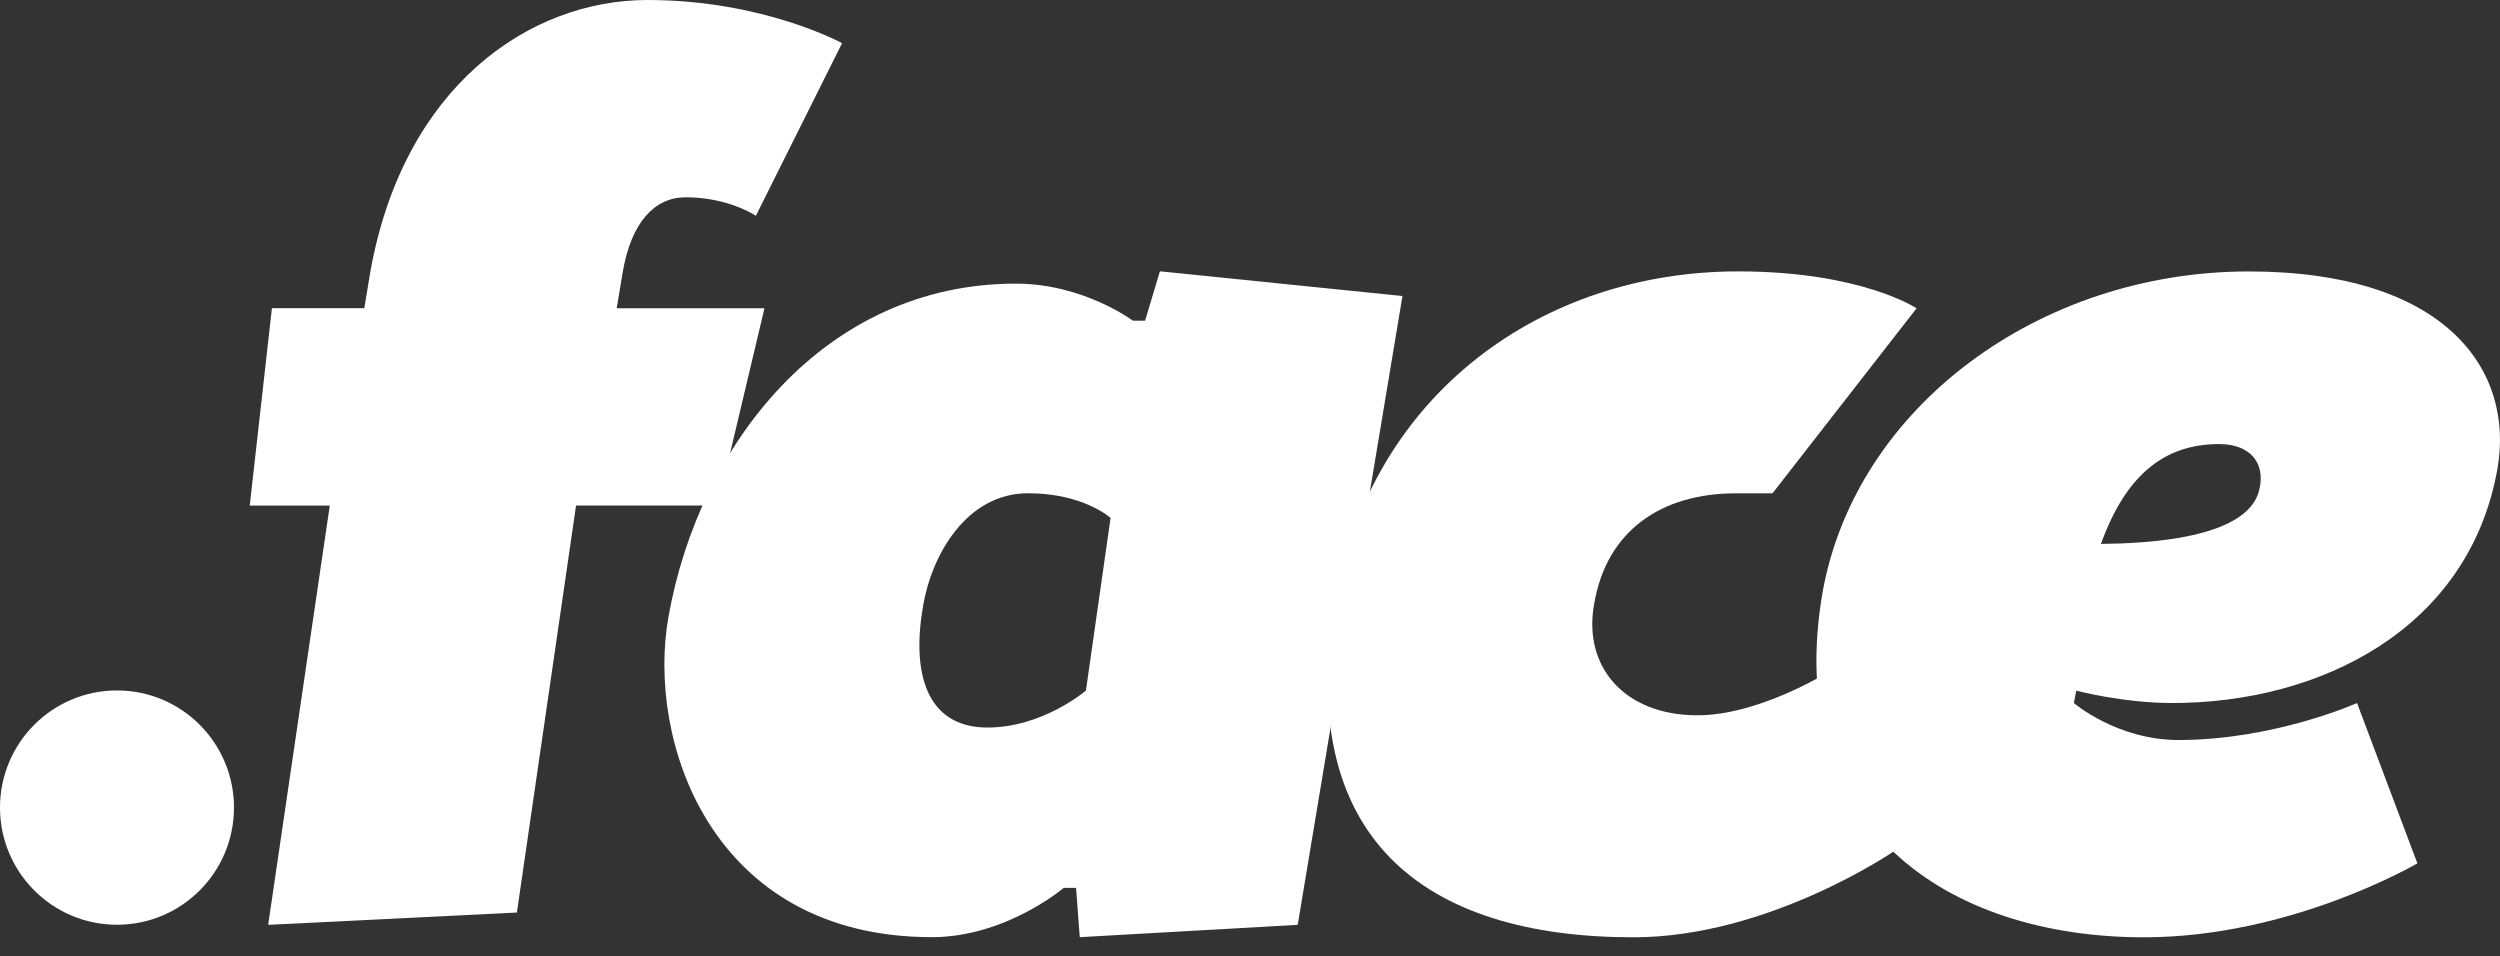 <svg width="183" height="70" viewBox="0 0 183 70" fill="none" xmlns="http://www.w3.org/2000/svg">
<rect x="0" y="0" width="183" height="70" fill="#333333" stroke="none"/>
<path d="M19.905 22.561H26.665L27.116 19.854C29.552 6.315 38.745 0 47.399 0C55.871 0 61.64 3.16 61.64 3.16L55.329 15.796C55.329 15.796 53.346 14.441 50.191 14.441C47.938 14.441 46.225 16.247 45.594 19.856L45.144 22.564H55.959L52.532 37.007H42.167L37.836 66.797L19.63 67.698L24.139 37.009H18.281L19.905 22.561Z" fill="white"/>
<path d="M82.921 23.471H83.823L84.904 19.861L102.661 21.668L94.992 67.7L79.038 68.601L78.768 64.99H77.869C77.869 64.99 73.63 68.6 68.222 68.6C51.997 68.6 47.312 54.156 48.935 45.13C51.19 32.494 60.385 20.761 74.357 20.762C79.314 20.763 82.921 23.471 82.921 23.471ZM79.49 50.549L81.294 37.912C81.294 37.912 79.311 36.107 75.255 36.106C70.748 36.106 68.224 40.619 67.592 44.229C66.69 49.193 67.772 53.256 72.279 53.256C76.335 53.257 79.49 50.549 79.49 50.549Z" fill="white"/>
<path d="M127.234 19.866C136.248 19.866 140.293 22.567 140.293 22.567L129.751 36.106C129.751 36.106 131.562 36.113 127.052 36.112C121.645 36.112 117.588 38.819 116.687 44.235C115.874 48.748 118.848 52.359 124.257 52.36C128.763 52.36 133.811 49.201 133.811 49.201L138.672 62.289C138.672 62.289 129.483 68.61 119.568 68.61C104.245 68.61 94.69 61.386 97.757 43.786C100.464 28.889 112.813 19.864 127.234 19.866Z" fill="white"/>
<path d="M164.608 19.87C179.03 19.87 184.077 27.092 182.813 34.313C180.738 46.047 169.832 51.462 159.015 51.461C155.409 51.461 151.985 50.557 151.985 50.557L151.805 51.46C151.805 51.46 154.959 54.168 159.465 54.169C166.496 54.169 172.535 51.462 172.535 51.462L176.951 63.196C176.951 63.196 167.753 68.61 156.939 68.61C142.517 68.61 130.441 60.483 133.416 43.334C135.851 29.795 149.282 19.868 164.608 19.87ZM165.418 35.666C165.778 33.861 164.696 32.506 162.443 32.506C158.838 32.506 155.771 34.31 153.789 39.816C161.99 39.727 165.055 37.922 165.416 35.666H165.418Z" fill="white"/>
<path d="M8.563 67.691C13.293 67.691 17.127 63.852 17.127 59.116C17.127 54.38 13.293 50.541 8.563 50.541C3.834 50.541 0 54.38 0 59.116C0 63.852 3.834 67.691 8.563 67.691Z" fill="white"/>
</svg>

